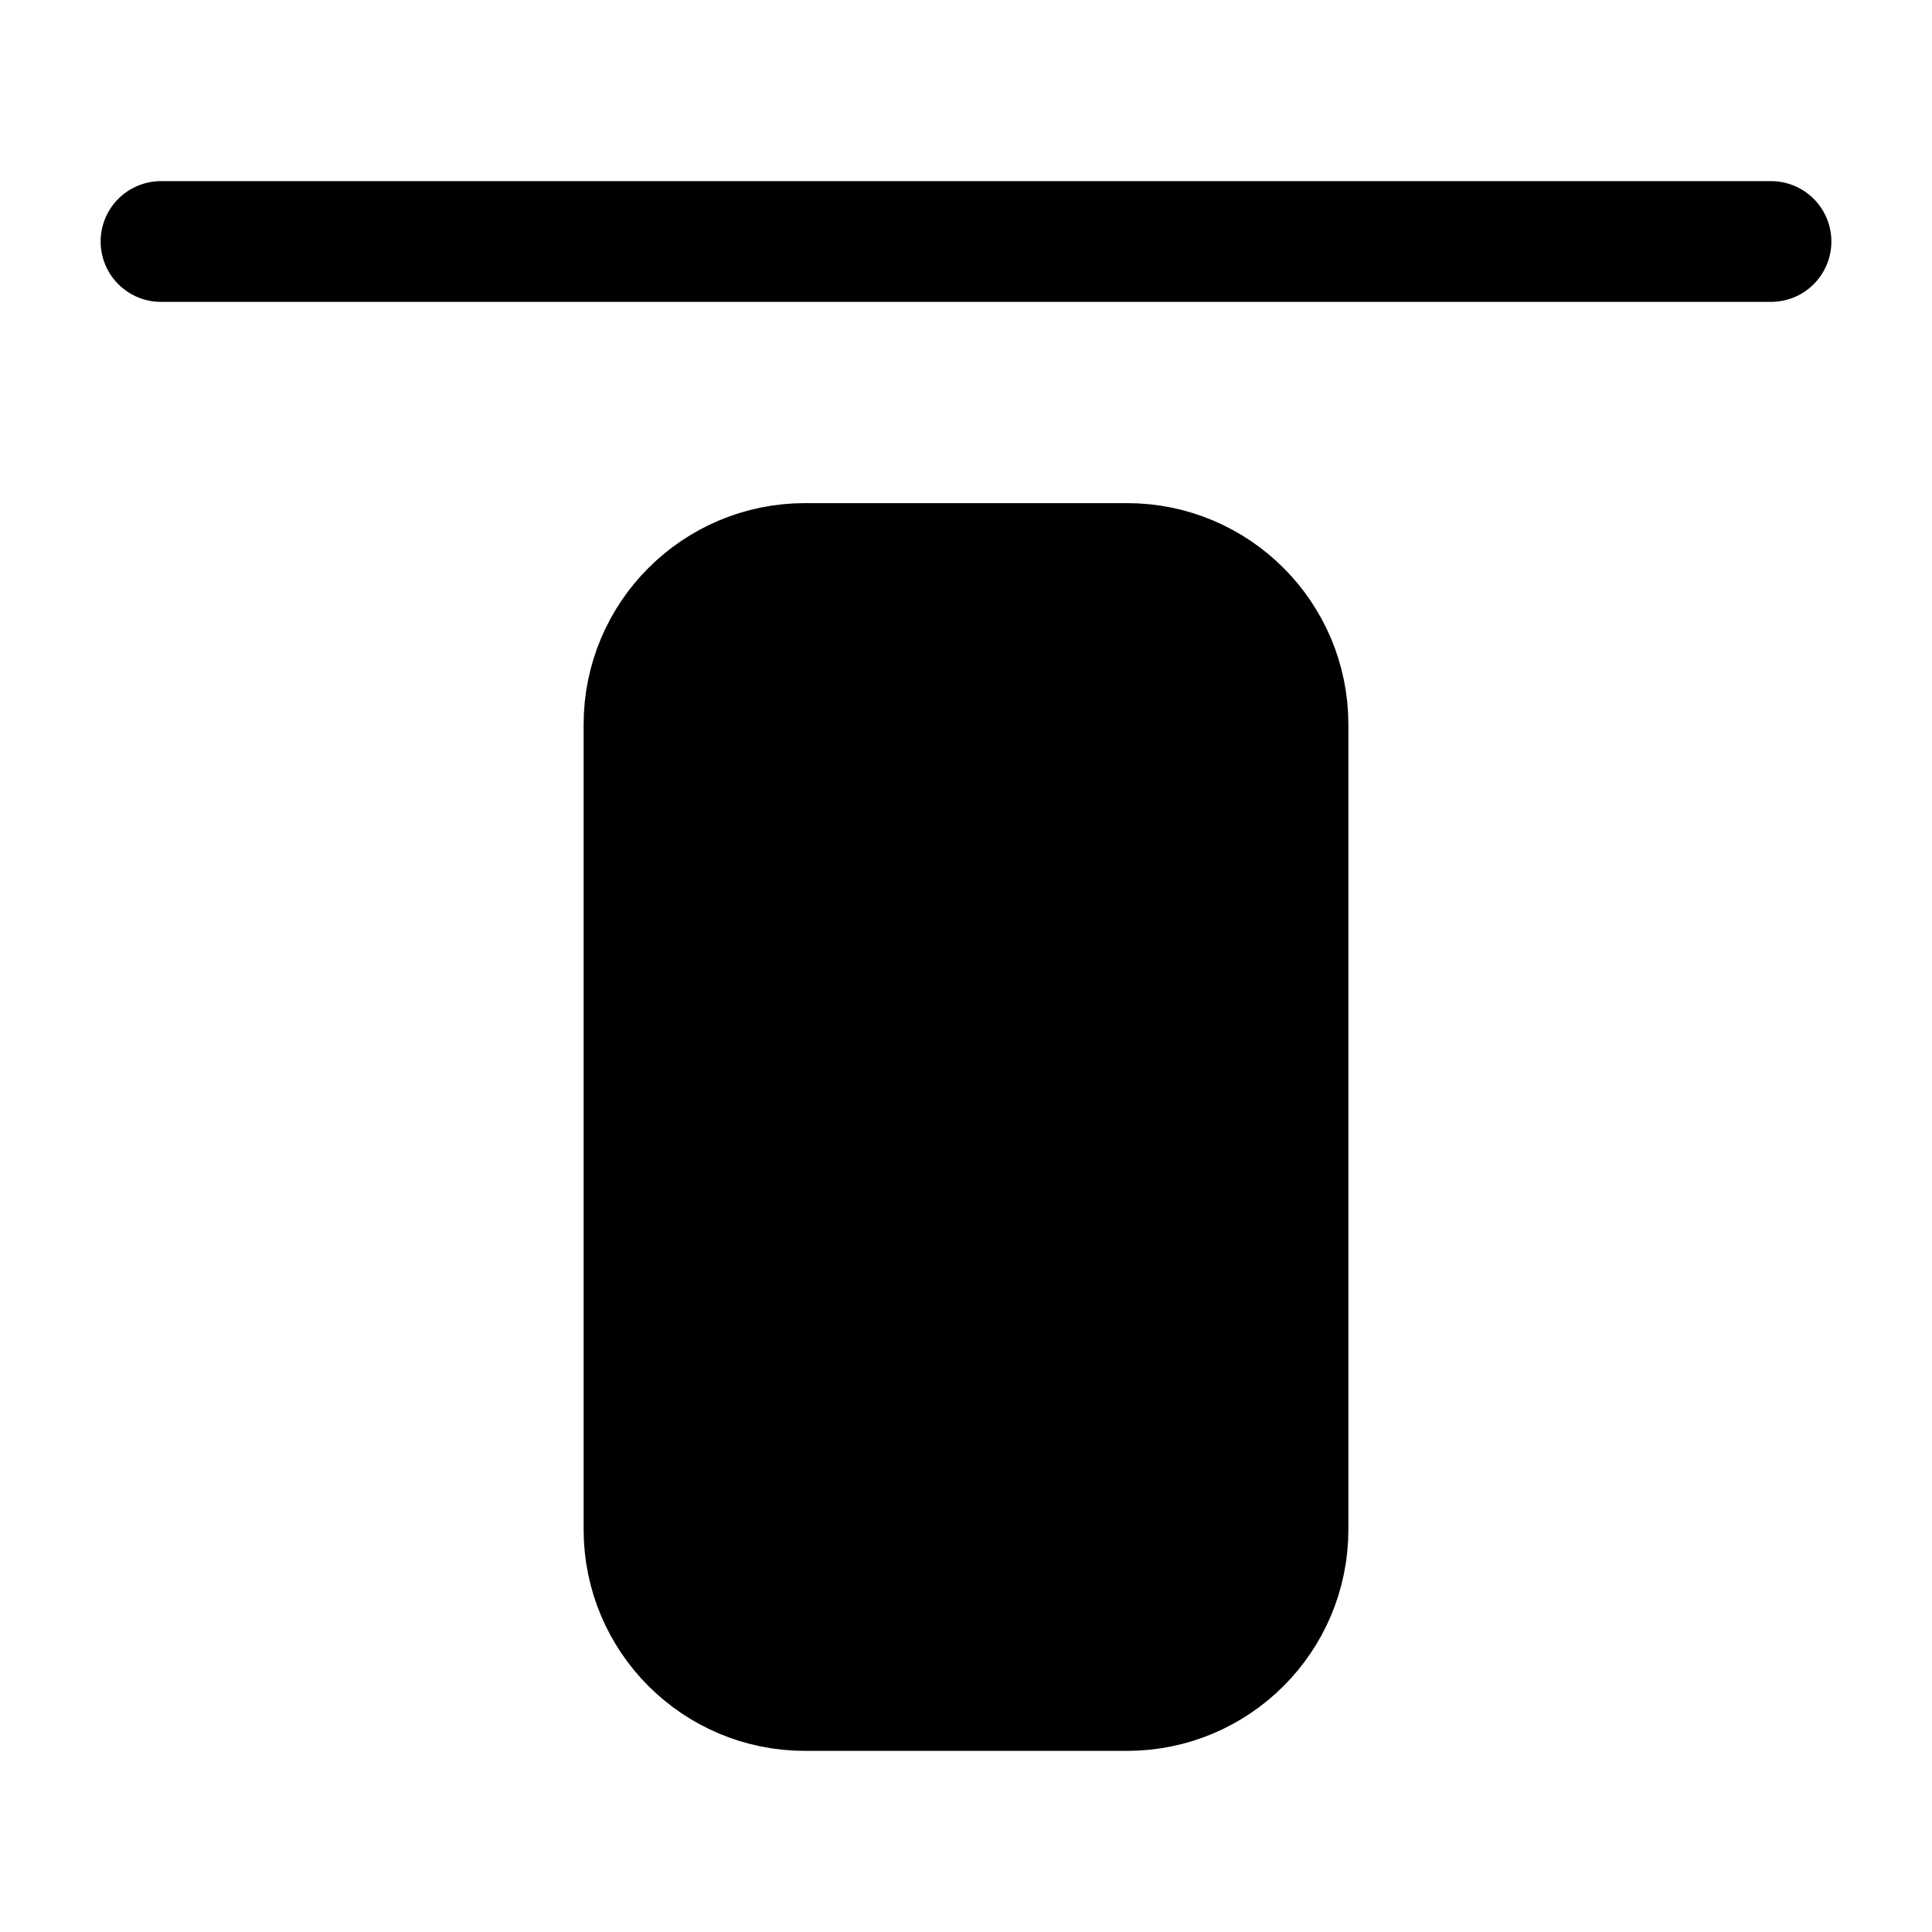 <svg width="24" height="24" viewBox="0 0 24 24" fill="none" xmlns="http://www.w3.org/2000/svg">
<path d="M22 3L2 3" stroke="currentColor" stroke-width="1.5" stroke-linecap="round" stroke-linejoin="round"/>
<path d="M8 19V9C8 7.895 8.895 7 10 7H14C15.105 7 16 7.895 16 9V19C16 20.105 15.105 21 14 21H10C8.895 21 8 20.105 8 19Z" fill="currentColor" stroke="currentColor" stroke-width="1.5"/>
</svg>
